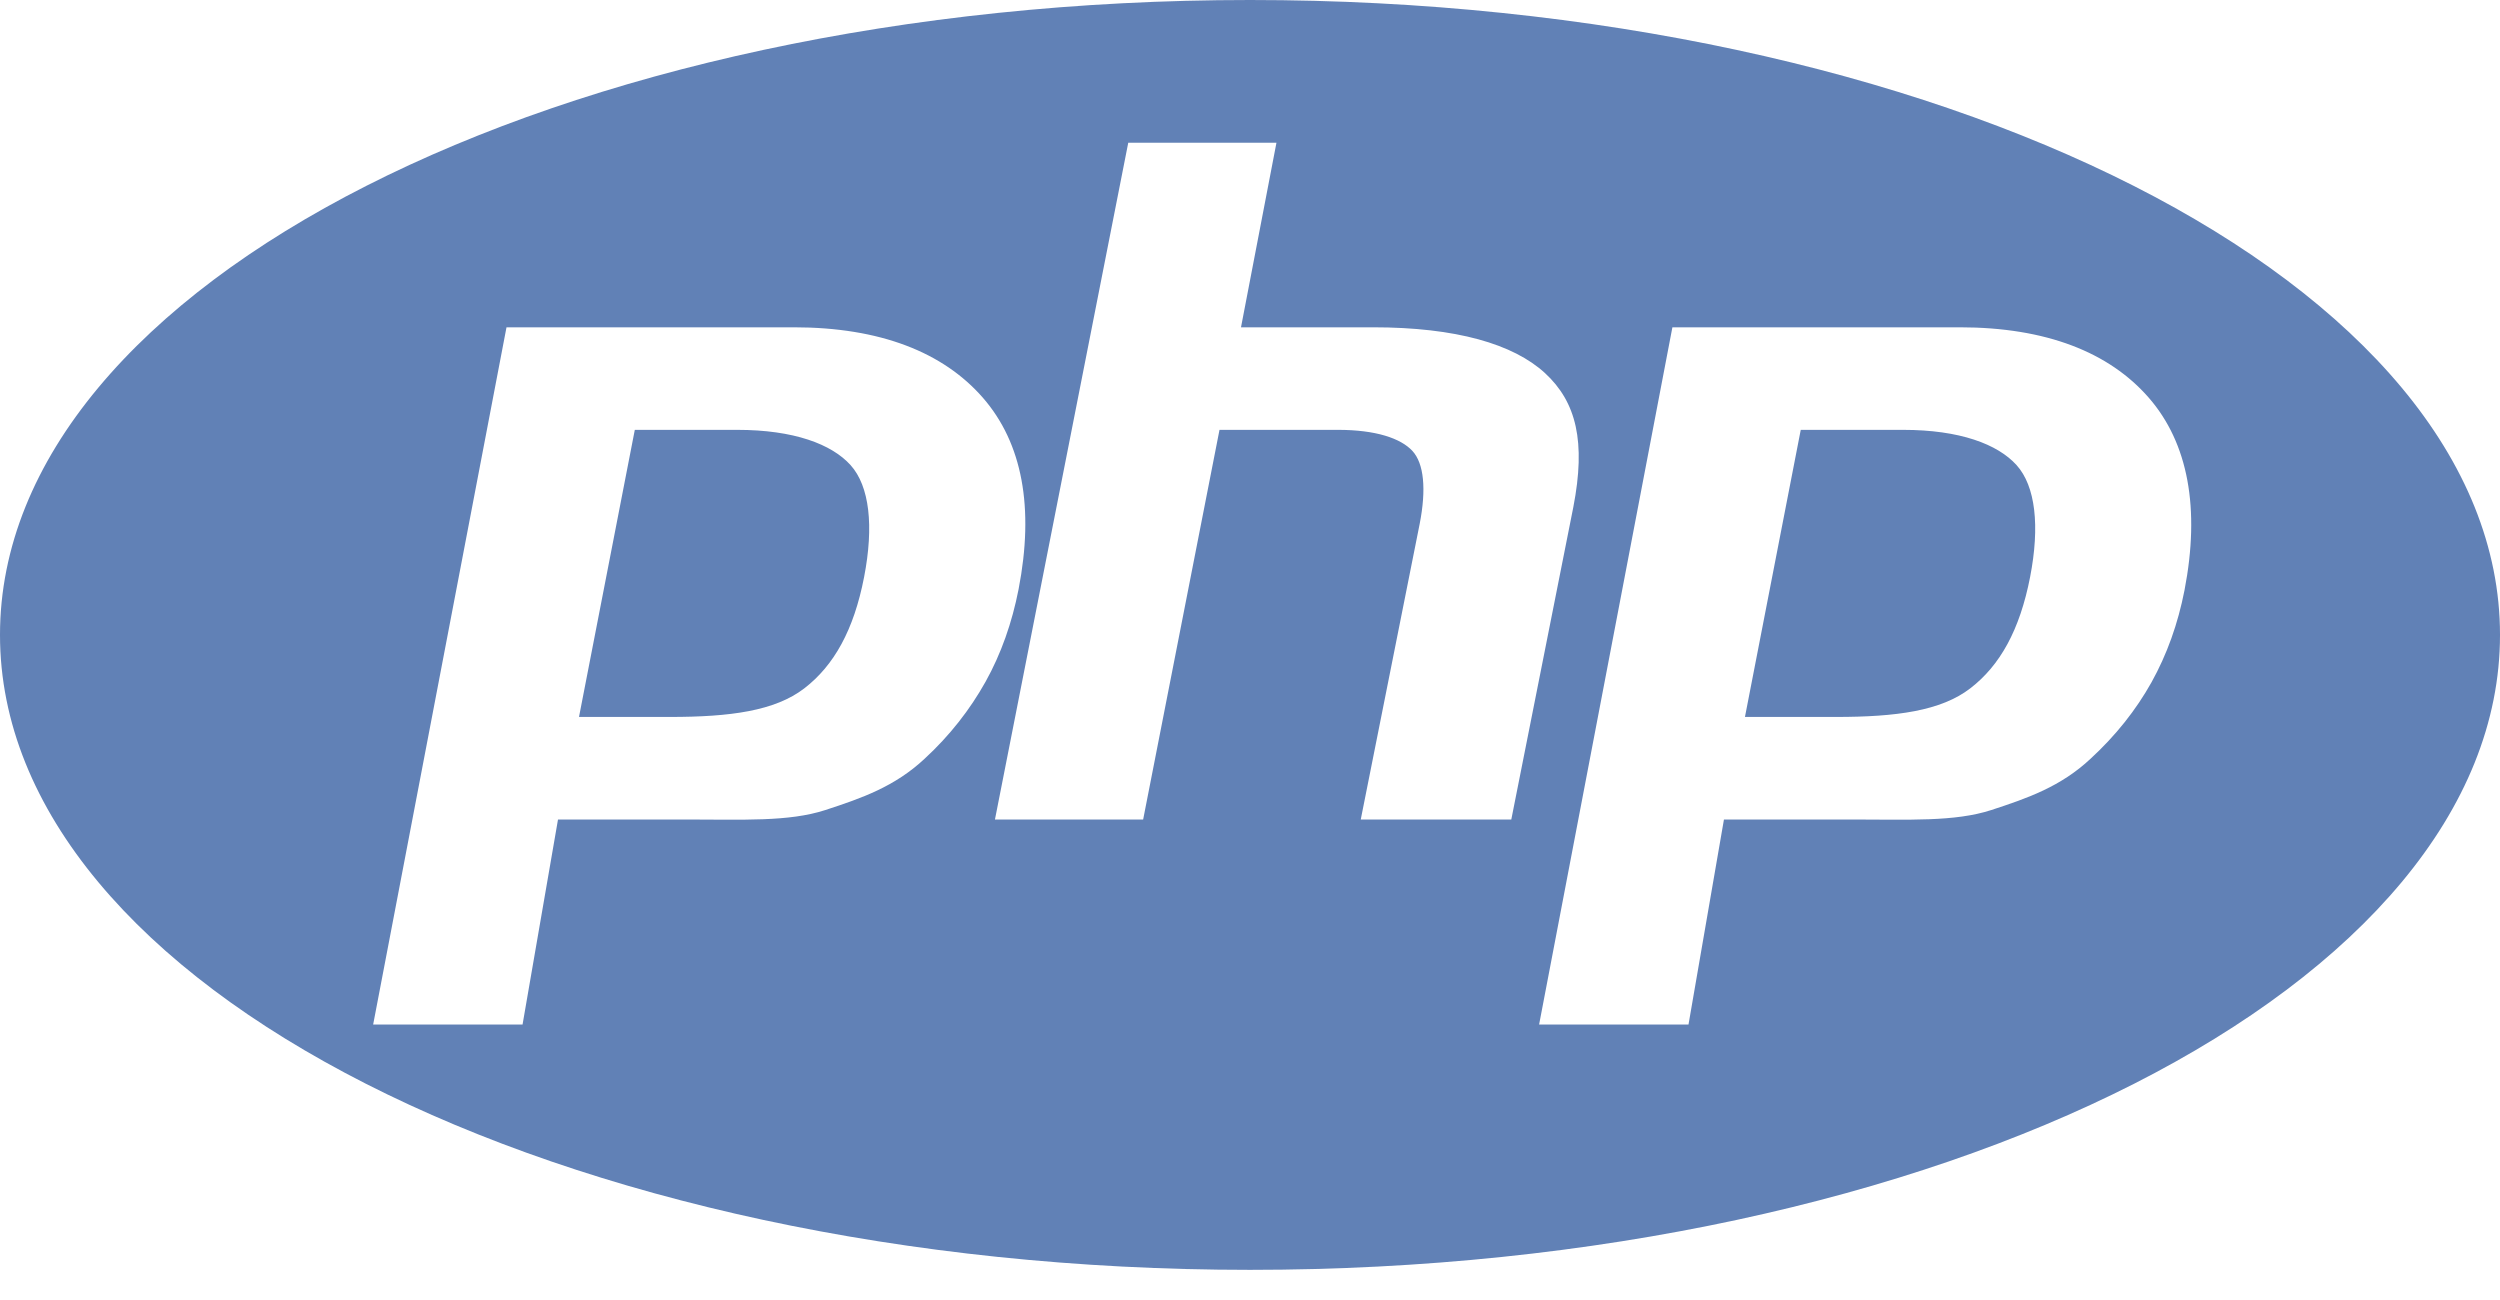 <svg width="50" height="26" viewBox="0 0 50 26" fill="none" xmlns="http://www.w3.org/2000/svg">
<path d="M25 0C11.193 0 0 5.685 0 12.698C0 19.711 11.193 25.397 25 25.397C38.807 25.397 50 19.711 50 12.698C50 5.685 38.807 0 25 0V0ZM18.495 15.172C17.898 15.732 17.236 15.963 16.506 16.201C15.777 16.439 14.848 16.39 13.719 16.39H11.16L10.451 20.491H7.463L10.13 6.546H15.875C17.603 6.546 18.864 7.045 19.657 7.954C20.449 8.863 20.687 10.154 20.372 11.783C20.241 12.455 20.021 13.079 19.711 13.635C19.4 14.192 18.995 14.711 18.495 15.172V15.172ZM27.215 16.39L28.394 10.475C28.529 9.783 28.48 9.269 28.247 9.017C28.013 8.766 27.517 8.597 26.759 8.597H24.39L22.863 16.39H19.899L22.565 2.855H25.529L24.82 6.546H27.461C29.123 6.546 30.268 6.881 30.899 7.461C31.53 8.042 31.719 8.838 31.467 10.139L30.226 16.39H27.215V16.39ZM43.69 11.805C43.559 12.476 43.339 13.09 43.03 13.646C42.719 14.202 42.314 14.711 41.814 15.172C41.217 15.732 40.554 15.963 39.825 16.201C39.096 16.439 38.167 16.39 37.038 16.39H34.479L33.77 20.491H30.782L33.448 6.546H39.194C40.922 6.546 42.183 7.045 42.975 7.954C43.767 8.863 44.005 10.176 43.69 11.805V11.805ZM38.061 8.597H36.015L34.899 14.339H36.717C37.921 14.339 38.819 14.22 39.408 13.765C39.998 13.31 40.395 12.605 40.602 11.541C40.8 10.52 40.71 9.723 40.332 9.303C39.953 8.883 39.197 8.597 38.061 8.597V8.597ZM14.743 8.597H12.696L11.58 14.339H13.397C14.602 14.339 15.499 14.22 16.089 13.765C16.678 13.31 17.076 12.605 17.282 11.541C17.48 10.52 17.39 9.723 17.012 9.303C16.634 8.883 15.878 8.597 14.743 8.597Z" fill="#6181B6"/>
</svg>
